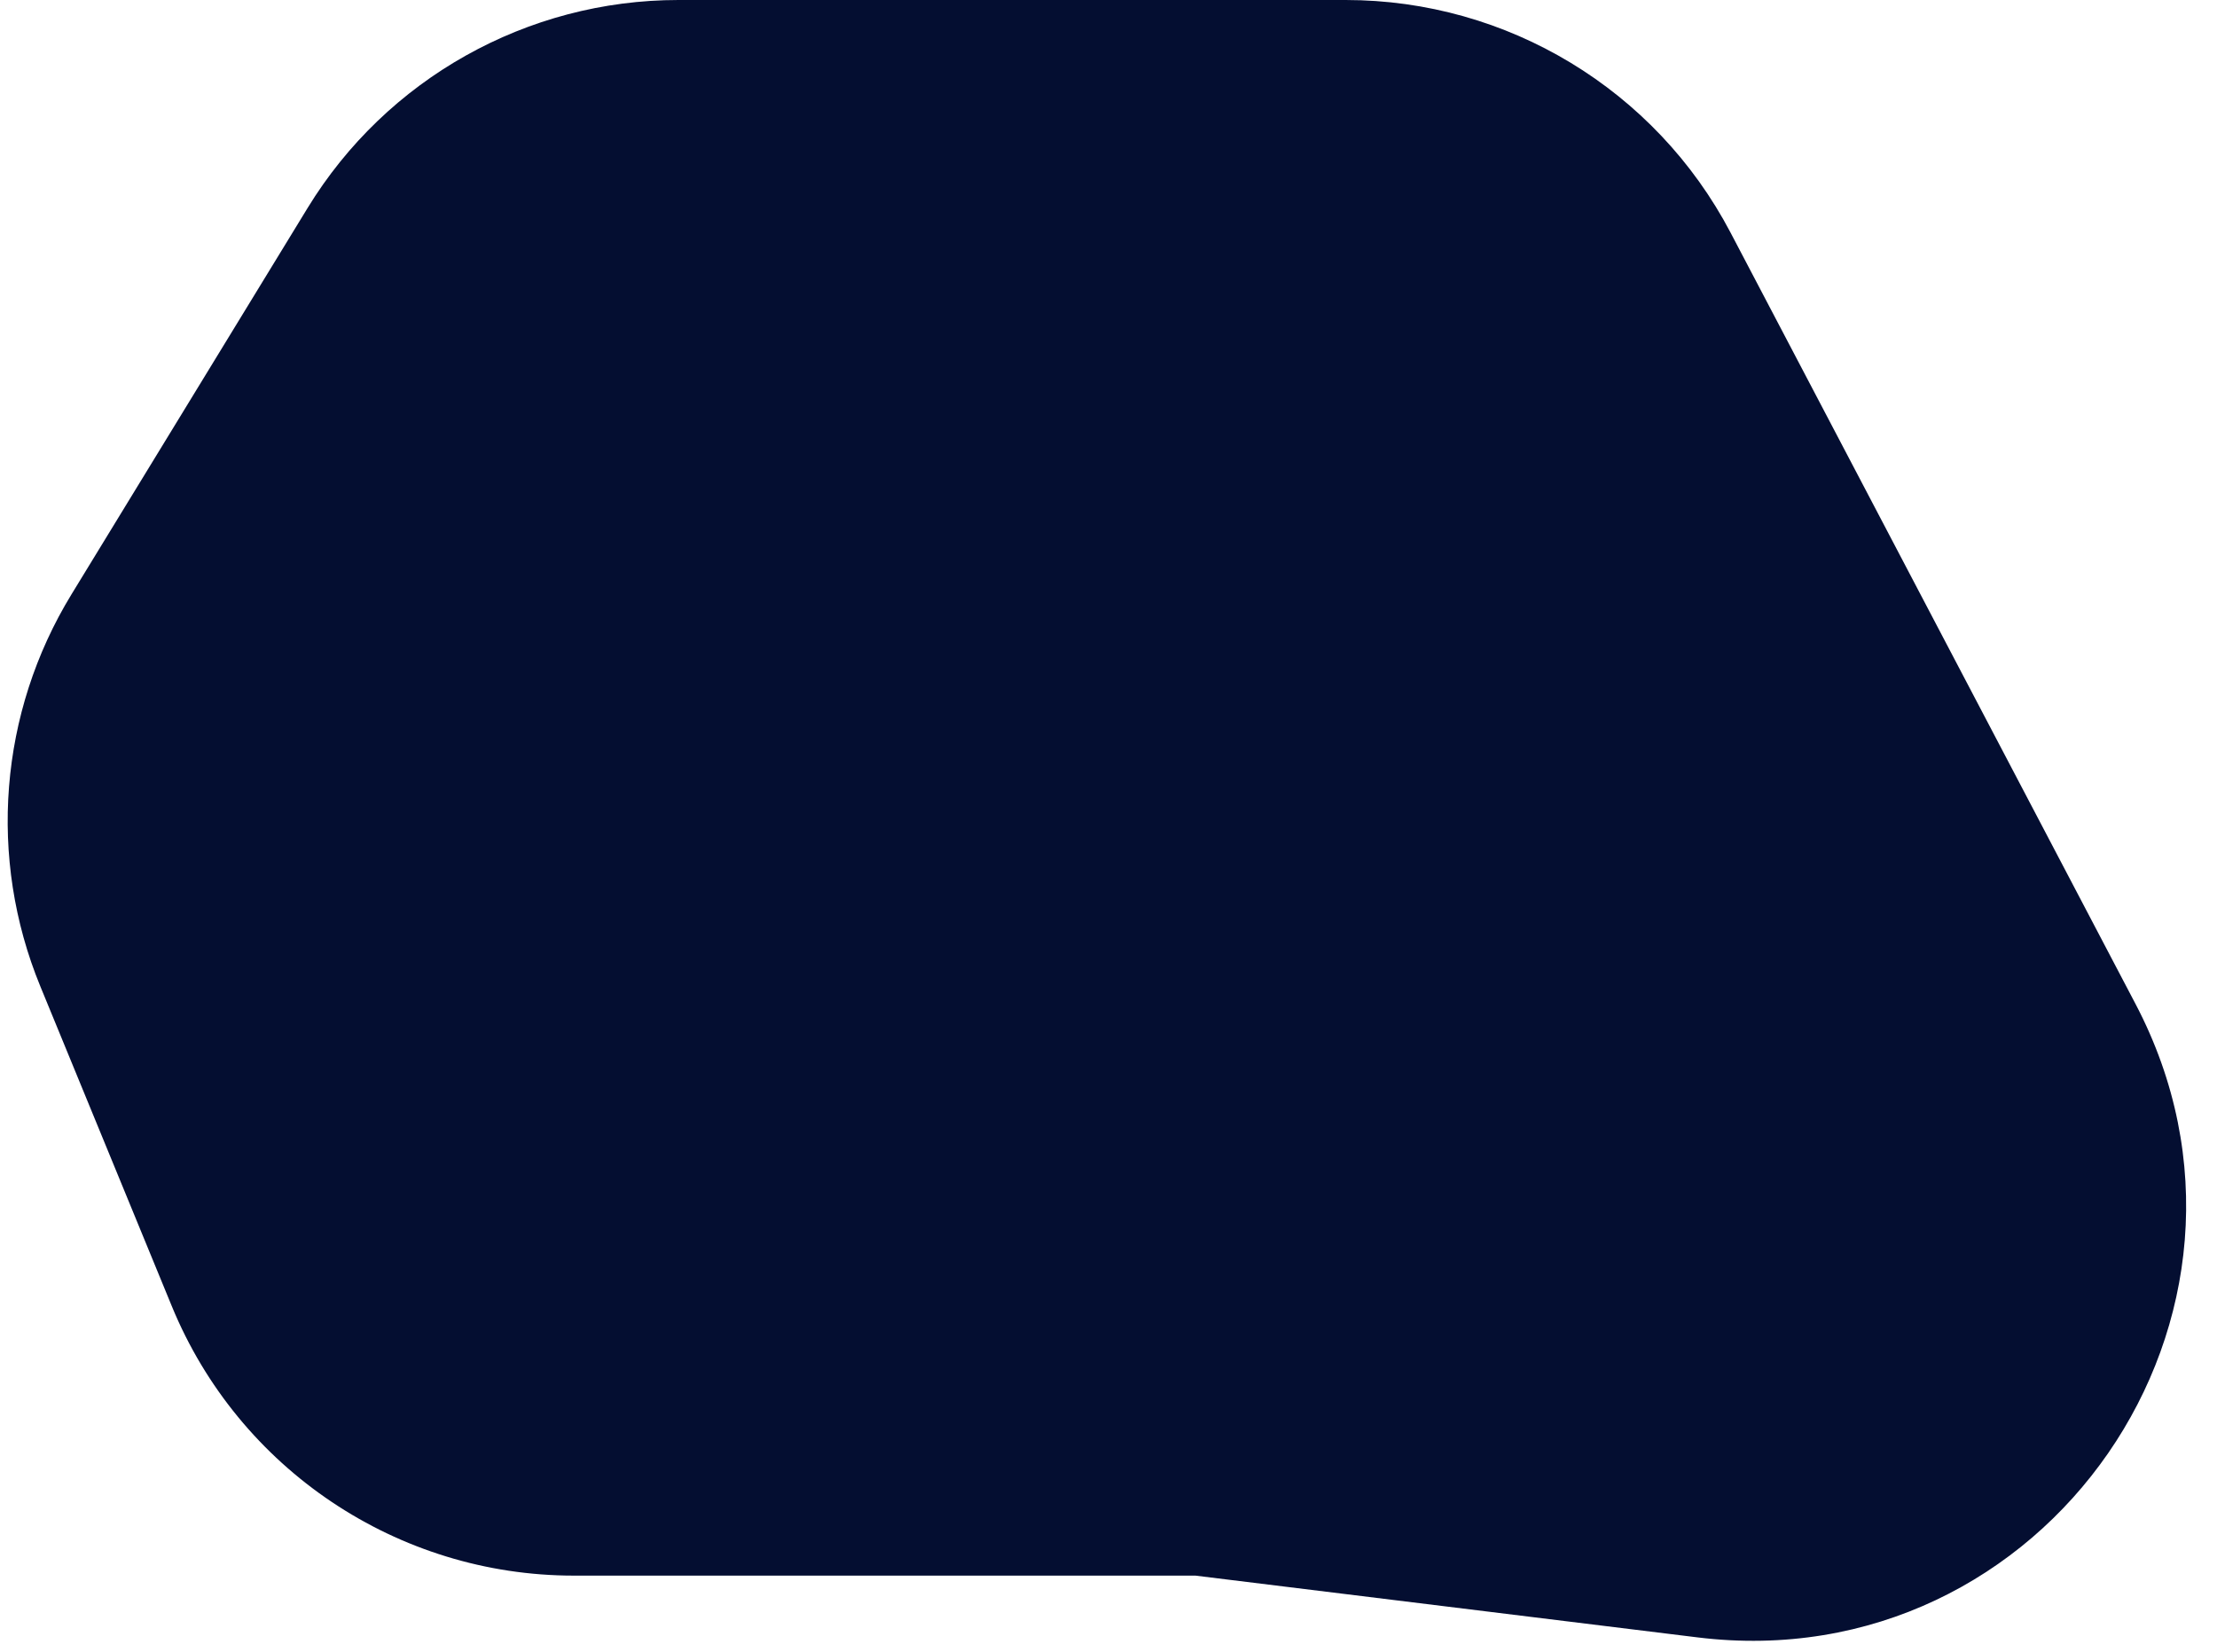 <?xml version="1.0" encoding="utf-8"?>
<svg xmlns="http://www.w3.org/2000/svg" fill="none" height="100%" overflow="visible" preserveAspectRatio="none" style="display: block;" viewBox="0 0 51 38" width="100%">
<path d="M30.956 0H15.608C12.125 0 8.892 1.813 7.076 4.785L1.644 13.674C-0.018 16.393 -0.284 19.742 0.927 22.69L3.952 30.049C5.494 33.8 9.147 36.248 13.202 36.248H27.5L39.05 37.669C47.058 38.654 52.875 30.239 49.125 23.095L39.81 5.352C38.082 2.061 34.672 0 30.956 0Z" fill="#040E31" id="Vector 7"/>
</svg>